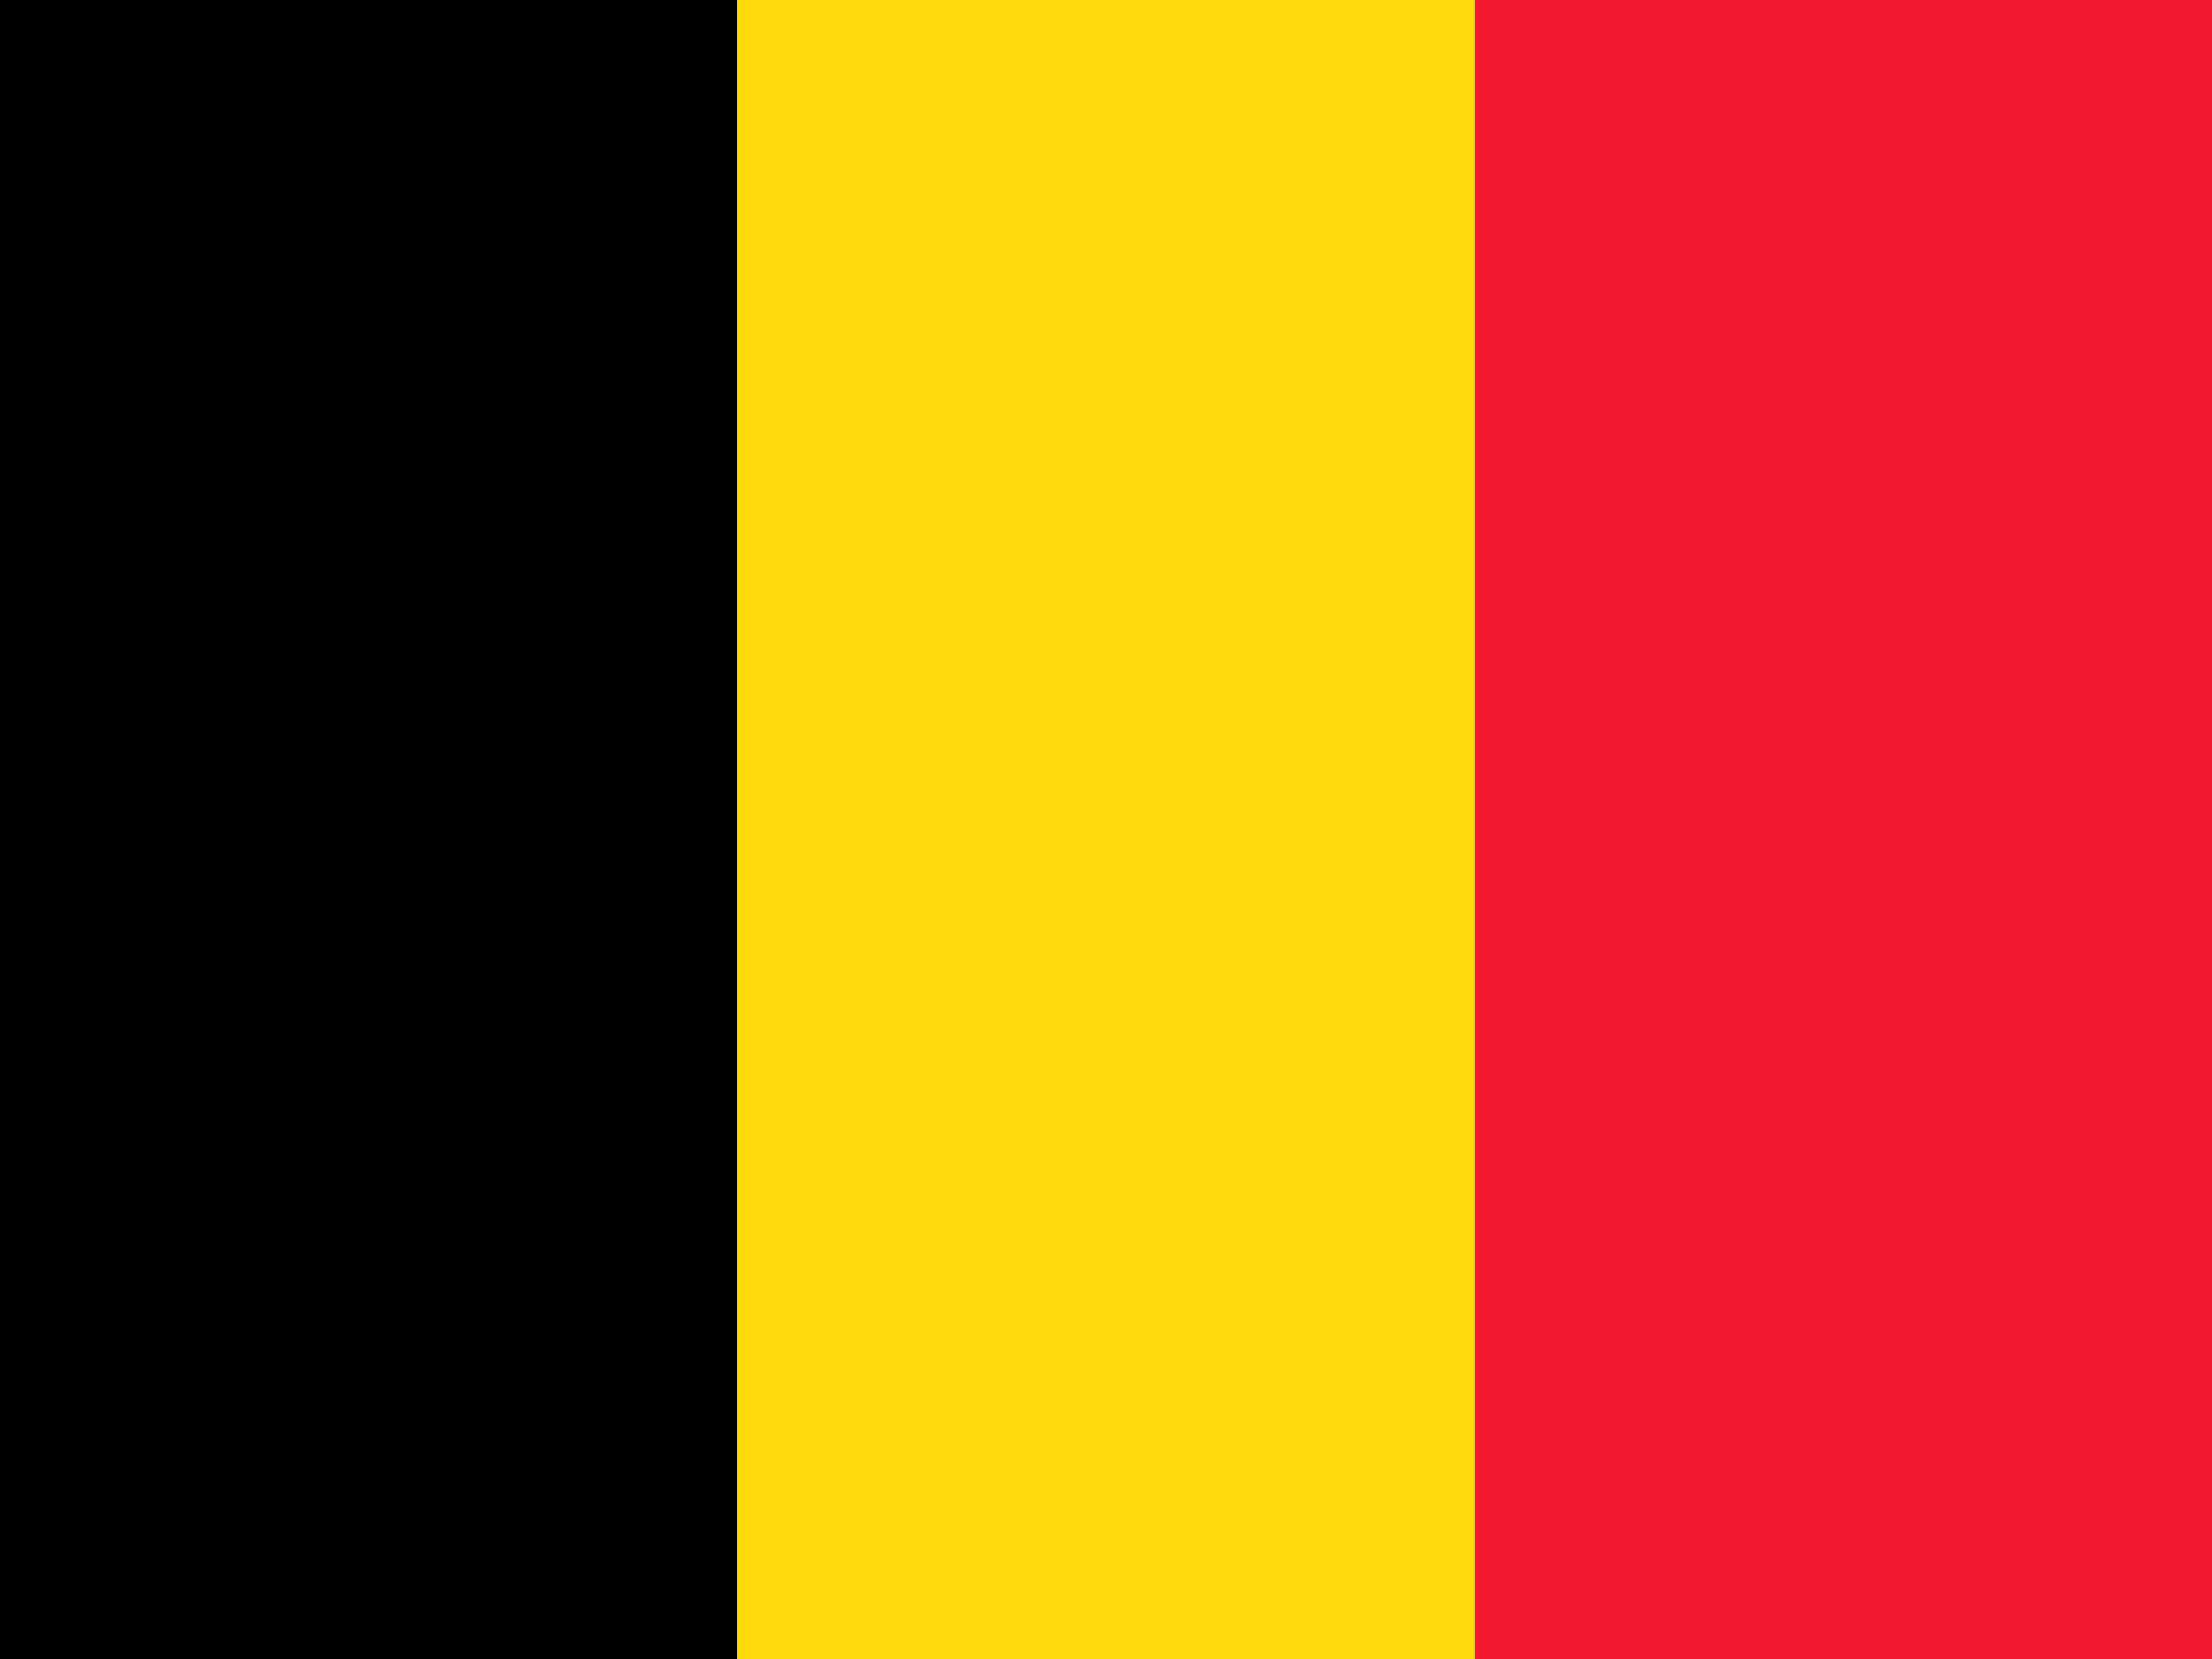 <?xml version="1.0" encoding="UTF-8"?> <svg xmlns="http://www.w3.org/2000/svg" width="72" height="54" viewBox="0 0 72 54" fill="none"><g clip-path="url(#clip0_270_339)"><path fill-rule="evenodd" clip-rule="evenodd" d="M0 0H23.996V54H0V0Z" fill="black"></path><path fill-rule="evenodd" clip-rule="evenodd" d="M23.996 0H48.004V54H23.996V0Z" fill="#FFD90C"></path><path fill-rule="evenodd" clip-rule="evenodd" d="M48.004 0H72V54H48.004V0Z" fill="#F31830"></path></g><defs><clipPath id="clip0_270_339"><rect width="72" height="54" fill="white"></rect></clipPath></defs></svg> 